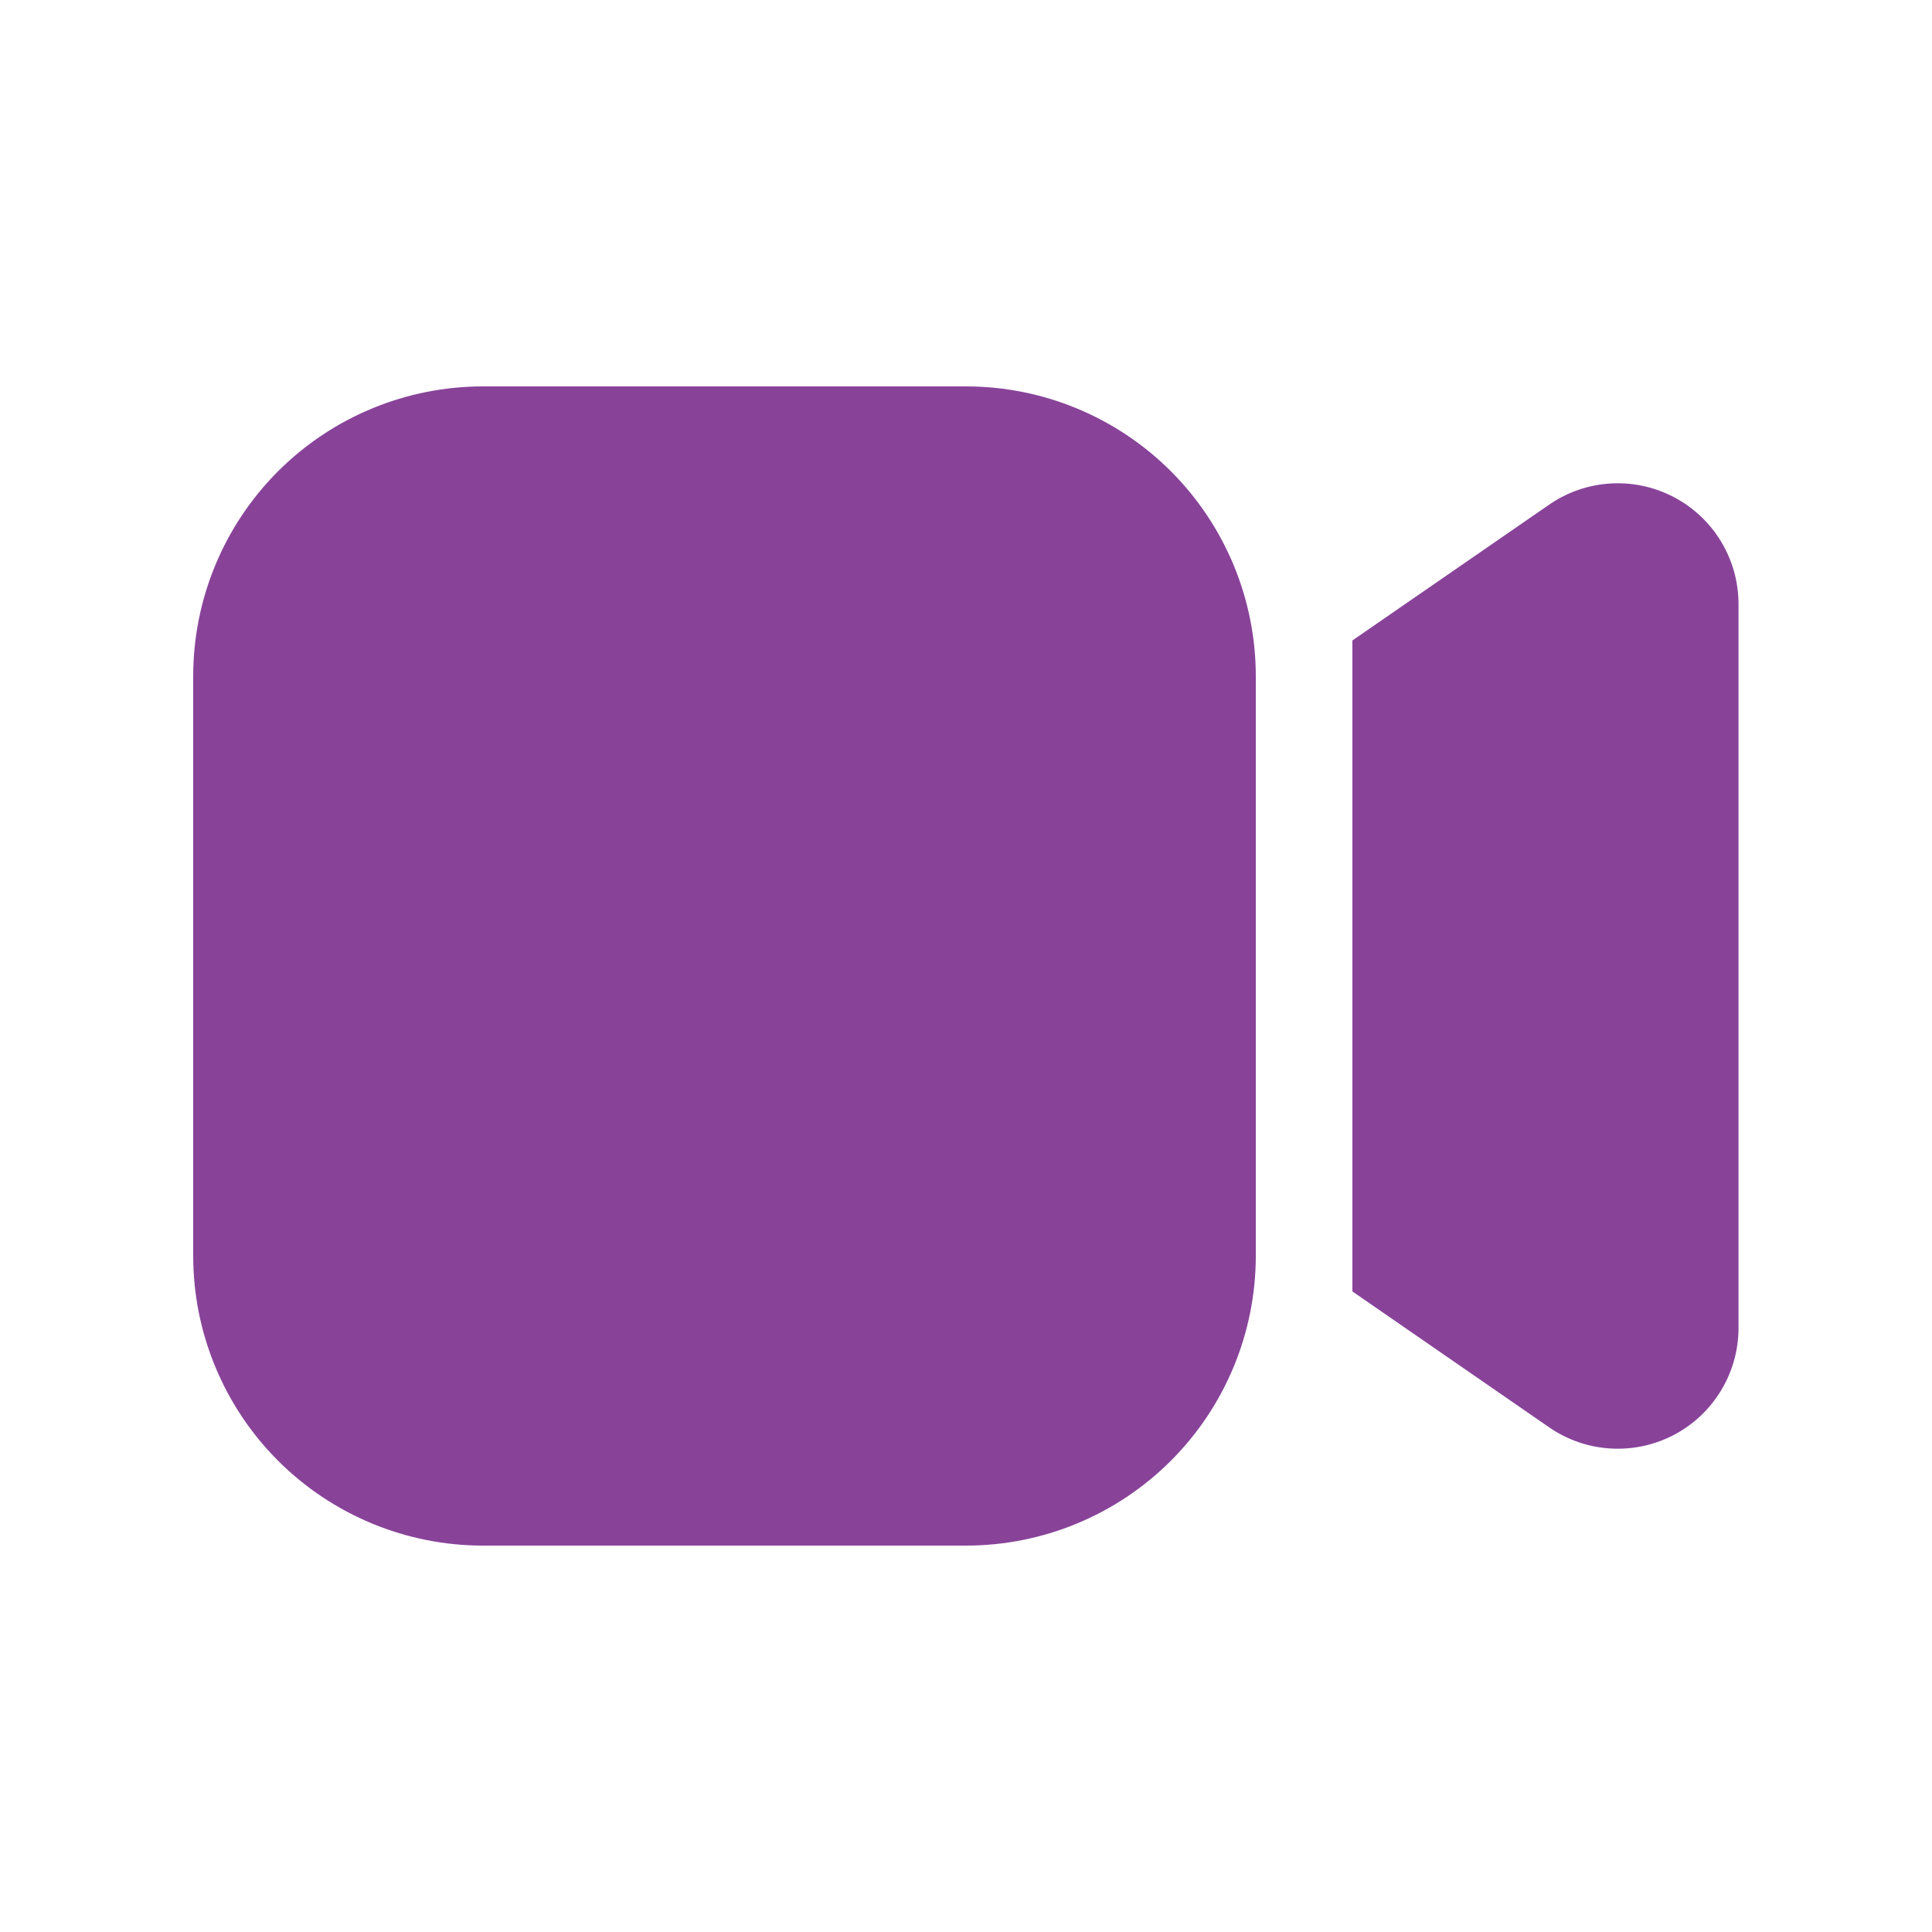 <svg width="54" height="54" viewBox="0 0 54 54" fill="none" xmlns="http://www.w3.org/2000/svg">
<path d="M5.4 18.9C5.4 16.752 6.253 14.691 7.772 13.172C9.291 11.653 11.352 10.8 13.5 10.8H27C29.148 10.8 31.208 11.653 32.727 13.172C34.246 14.691 35.1 16.752 35.1 18.9V35.1C35.1 37.248 34.246 39.309 32.727 40.828C31.208 42.347 29.148 43.2 27 43.2H13.5C11.352 43.2 9.291 42.347 7.772 40.828C6.253 39.309 5.4 37.248 5.4 35.1V18.9ZM43.3 39.895L37.8 36.096V17.901L43.3 14.105C43.806 13.755 44.398 13.551 45.013 13.514C45.627 13.476 46.239 13.608 46.784 13.894C47.329 14.18 47.786 14.609 48.104 15.135C48.423 15.662 48.591 16.265 48.592 16.88V37.117C48.592 37.733 48.424 38.336 48.105 38.863C47.787 39.39 47.331 39.82 46.786 40.106C46.241 40.392 45.628 40.523 45.013 40.486C44.399 40.449 43.806 40.245 43.3 39.895Z" fill="#884399"/>
</svg>
